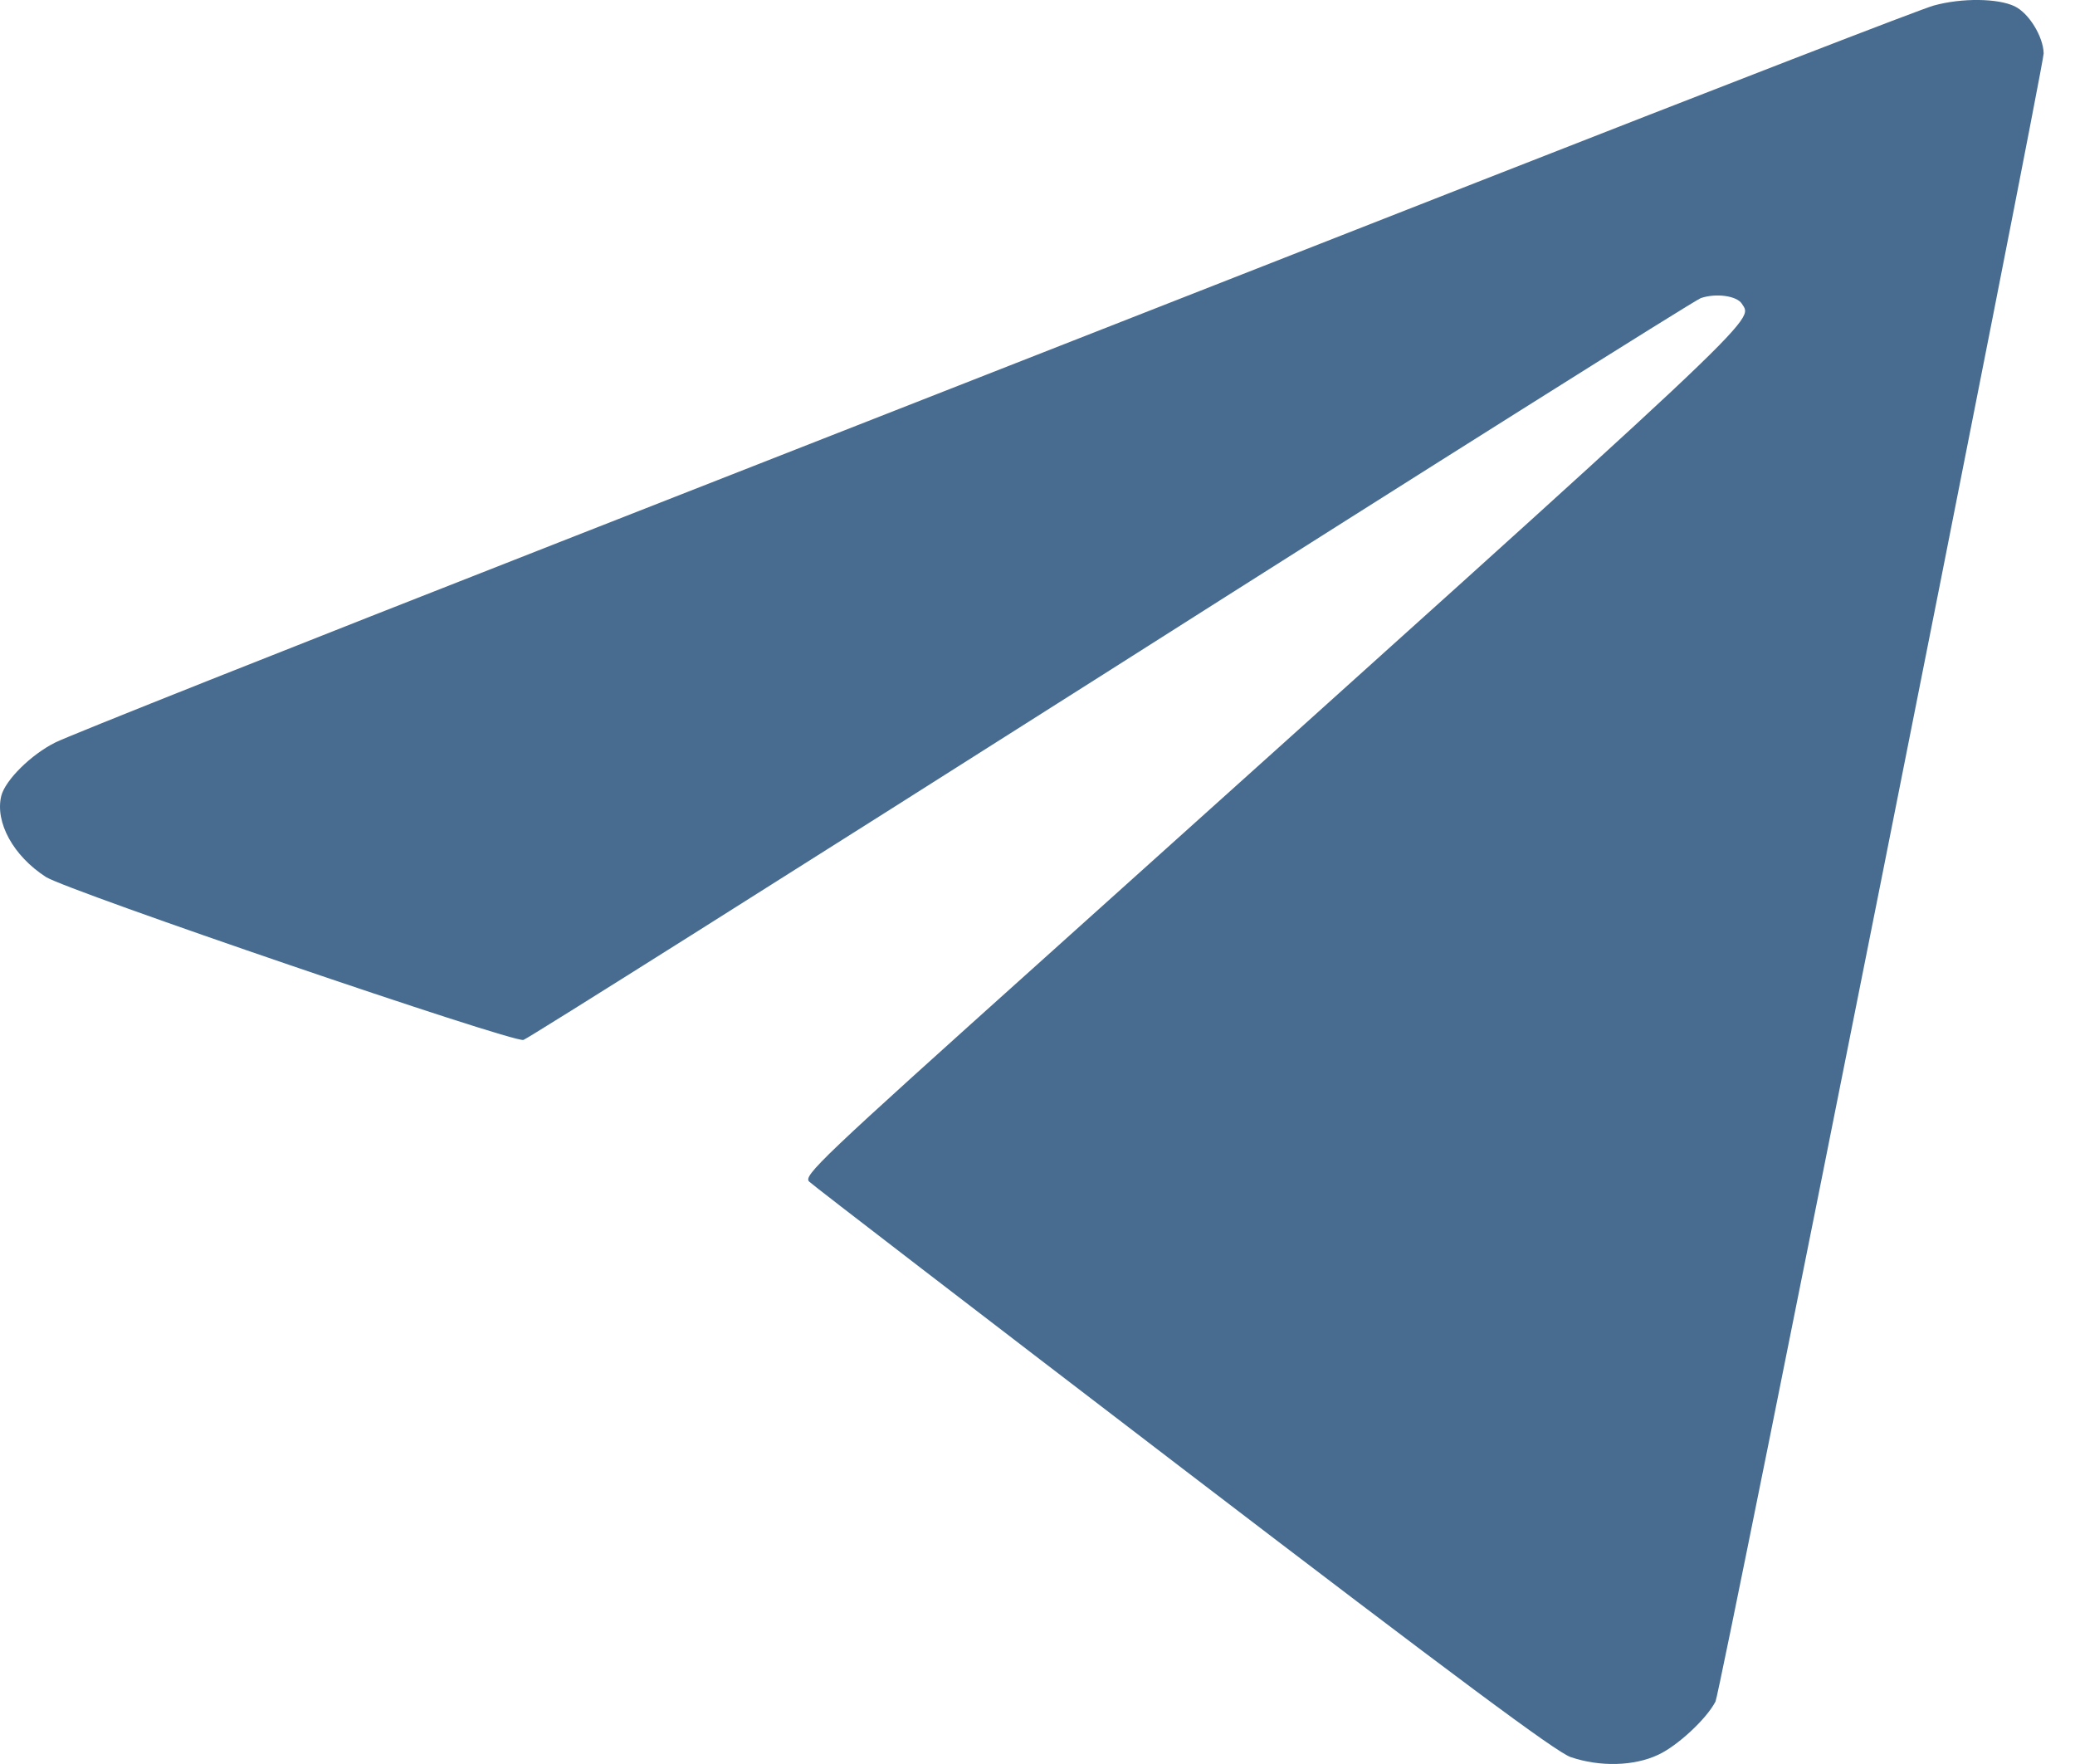 <?xml version="1.0" encoding="UTF-8"?> <svg xmlns="http://www.w3.org/2000/svg" width="20" height="17" viewBox="0 0 20 17" fill="none"> <path d="M18.64 0.053C18.536 0.079 16.55 0.849 14.234 1.757C11.918 2.665 7.935 4.227 5.384 5.228C2.833 6.228 0.651 7.094 0.532 7.156C0.301 7.271 0.051 7.517 0.012 7.671C-0.049 7.925 0.128 8.249 0.443 8.452C0.659 8.587 4.937 10.049 5.045 10.022C5.08 10.015 7.623 8.41 10.698 6.459C13.768 4.508 16.331 2.896 16.393 2.873C16.539 2.823 16.739 2.85 16.789 2.927C16.897 3.104 17.105 2.908 10.07 9.23C7.896 11.181 7.739 11.331 7.8 11.388C7.835 11.423 9.459 12.67 11.406 14.159C14.049 16.179 14.996 16.883 15.138 16.933C15.419 17.029 15.75 17.022 15.985 16.91C16.166 16.826 16.447 16.568 16.535 16.398C16.581 16.317 19.698 0.645 19.698 0.514C19.694 0.353 19.556 0.126 19.417 0.06C19.255 -0.017 18.909 -0.021 18.64 0.053Z" fill="#486C90"></path> </svg> 